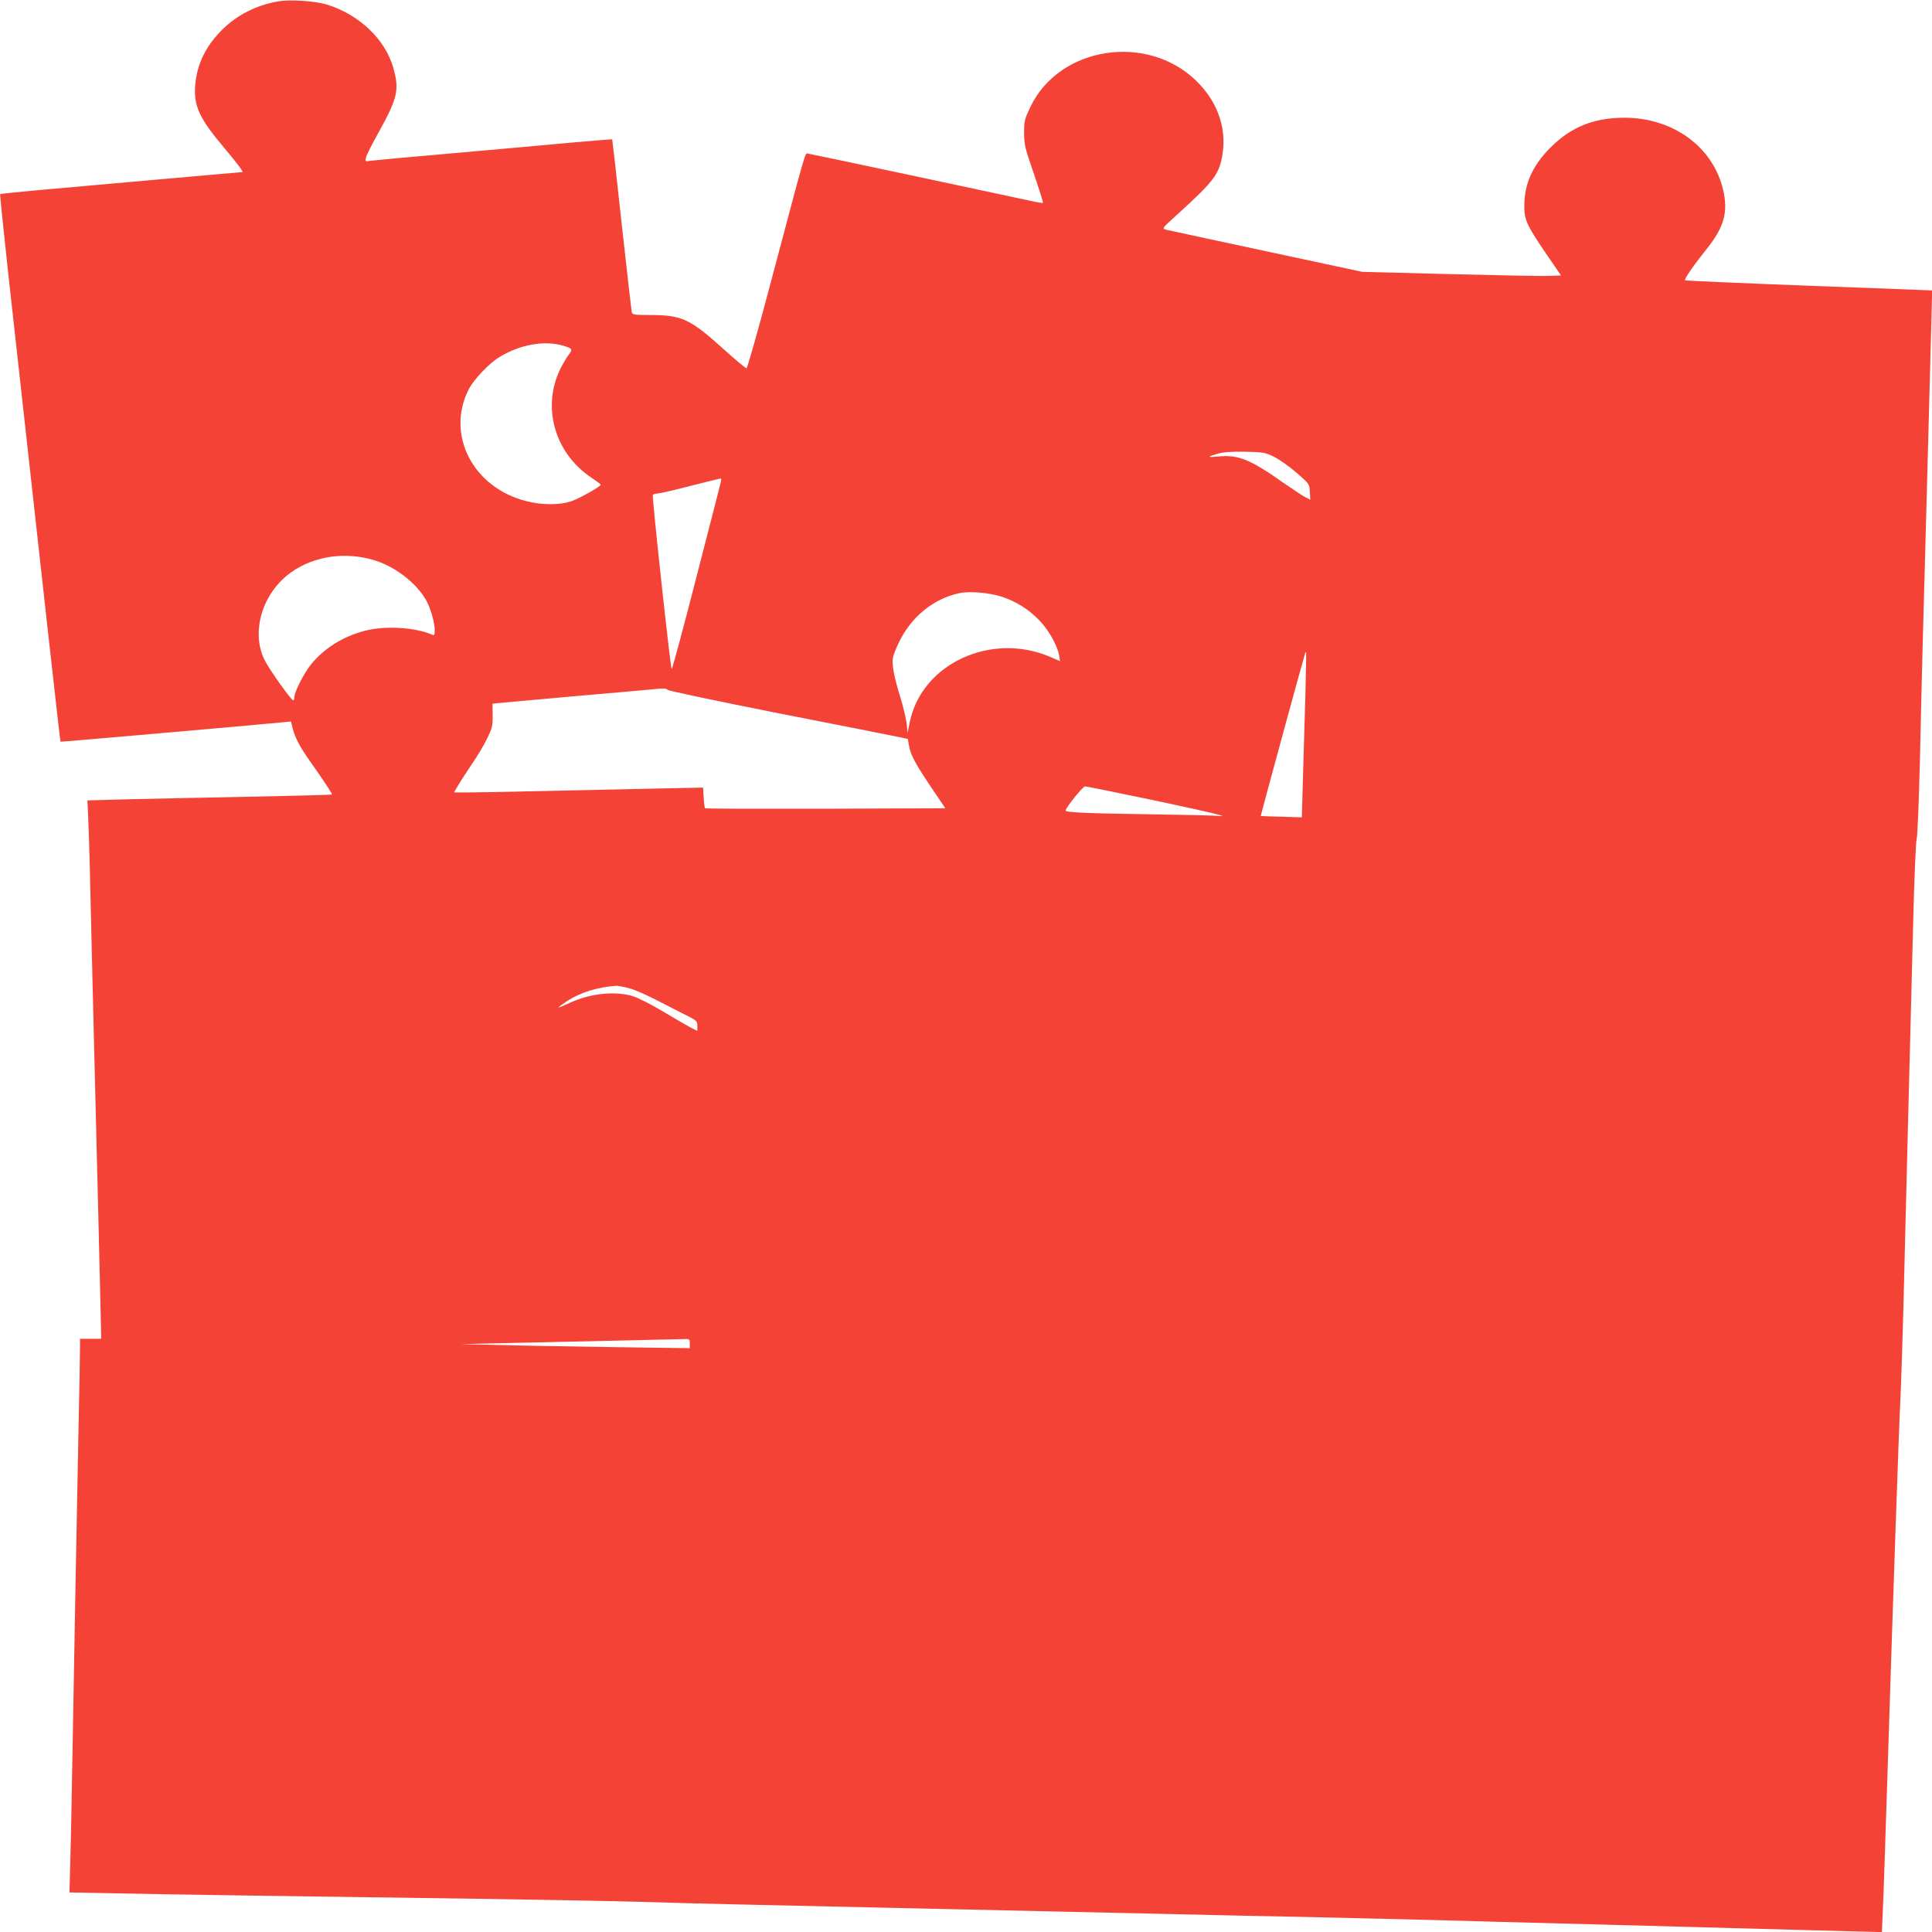 <?xml version="1.0" standalone="no"?>
<!DOCTYPE svg PUBLIC "-//W3C//DTD SVG 20010904//EN"
 "http://www.w3.org/TR/2001/REC-SVG-20010904/DTD/svg10.dtd">
<svg version="1.0" xmlns="http://www.w3.org/2000/svg"
 width="1280pt" height="1280pt" viewBox="0 0 1280 1280"
 preserveAspectRatio="xMidYMid meet">
<g transform="translate(0,1280) scale(0.1,-0.1)"
fill="#f44336" stroke="none">
<path d="M1838 12790 c-141 -25 -268 -90 -364 -185 -108 -106 -168 -227 -180
-363 -13 -139 24 -222 181 -409 92 -109 140 -173 131 -173 -3 0 -259 -23 -568
-50 -310 -28 -669 -60 -798 -71 -129 -12 -237 -23 -239 -25 -2 -2 22 -236 53
-521 226 -2043 344 -3105 347 -3107 3 -2 1237 106 1465 128 l62 6 11 -46 c16
-62 48 -123 116 -219 102 -145 148 -215 144 -219 -2 -2 -258 -9 -569 -15 -311
-6 -674 -14 -808 -17 l-243 -7 5 -106 c3 -58 8 -212 11 -341 5 -226 28 -1183
60 -2450 8 -333 15 -620 15 -638 l0 -32 -70 0 -70 0 0 -62 c0 -35 -4 -279 -10
-543 -11 -542 -25 -1309 -40 -2150 -5 -314 -12 -647 -15 -741 l-5 -172 313 -6
c337 -7 1202 -20 2392 -36 413 -6 896 -15 1075 -20 179 -6 523 -15 765 -20
242 -5 647 -14 900 -20 988 -22 1377 -31 1800 -40 242 -6 658 -15 925 -20 267
-6 645 -15 840 -20 195 -6 697 -19 1115 -30 418 -11 998 -27 1288 -35 291 -8
543 -15 561 -15 l34 0 6 137 c6 137 15 395 36 1063 31 980 71 2147 80 2315 5
105 14 375 20 600 20 814 42 1674 65 2560 7 298 18 552 23 565 6 14 15 248 22
525 6 275 15 649 20 830 5 182 14 510 20 730 6 220 17 642 25 938 8 296 15
555 15 576 l0 37 -816 31 c-448 17 -817 33 -820 36 -7 7 57 100 135 197 124
153 152 252 117 403 -67 284 -331 477 -654 477 -201 0 -353 -61 -487 -195
-120 -119 -175 -240 -176 -385 -1 -102 13 -131 192 -390 l51 -75 -81 -3 c-45
-2 -341 4 -659 12 l-577 15 -635 136 c-349 75 -648 139 -664 143 -29 8 -29 8
75 102 247 225 278 267 299 403 26 175 -36 347 -175 482 -326 317 -906 227
-1097 -171 -40 -83 -43 -94 -43 -174 0 -78 5 -99 65 -272 35 -103 62 -189 60
-192 -3 -2 -43 4 -90 15 -117 26 -1451 310 -1470 312 -17 2 -14 10 -241 -845
-84 -318 -158 -578 -163 -578 -6 0 -75 57 -153 128 -221 199 -275 224 -481
225 -116 0 -123 2 -127 21 -2 12 -32 273 -66 581 -33 308 -62 561 -63 562 -1
1 -123 -9 -271 -22 -149 -14 -499 -45 -780 -70 -280 -24 -527 -47 -549 -50
-38 -6 -38 -5 -31 22 3 15 39 86 79 158 132 238 143 289 101 438 -54 188 -226
351 -440 417 -79 24 -249 35 -327 20z m1892 -2280 c62 -18 66 -24 37 -61 -14
-19 -39 -61 -55 -94 -124 -253 -36 -560 207 -720 33 -22 61 -43 61 -46 0 -12
-136 -89 -193 -109 -75 -27 -198 -27 -301 0 -353 90 -533 439 -381 740 34 66
134 172 205 215 136 83 297 111 420 75z m4710 -736 c36 -18 103 -65 150 -106
85 -74 85 -74 88 -126 l3 -53 -33 17 c-18 9 -82 52 -143 94 -219 155 -300 188
-429 176 -81 -8 -82 -3 -5 19 38 10 92 14 179 12 117 -2 129 -4 190 -33z
m-3664 -166 c-3 -13 -76 -299 -163 -635 -86 -337 -160 -610 -163 -605 -9 11
-131 1141 -125 1153 4 5 17 9 29 9 13 0 111 22 217 50 107 27 198 49 203 50 4
0 6 -10 2 -22z m-2289 -522 c143 -46 283 -159 343 -275 26 -53 50 -139 50
-184 0 -34 -3 -38 -17 -32 -112 49 -312 61 -445 26 -144 -37 -269 -115 -356
-221 -47 -58 -112 -184 -112 -219 0 -12 -3 -21 -7 -21 -14 1 -157 202 -189
265 -95 188 -15 450 176 584 156 110 364 138 557 77z m4152 -240 c96 -33 169
-78 242 -151 64 -64 125 -171 136 -238 l6 -37 -56 24 c-394 175 -861 -39 -940
-430 l-14 -69 -6 60 c-4 33 -22 110 -41 172 -43 138 -59 225 -50 266 3 18 20
60 36 94 81 173 230 296 403 333 66 15 204 3 284 -24z m2009 -666 c-5 -162
-12 -407 -16 -545 l-7 -250 -135 4 c-74 2 -136 4 -137 5 -2 2 281 1039 293
1075 2 8 6 12 7 10 2 -2 -1 -137 -5 -299z m-4226 50 c2 -6 334 -76 738 -156
404 -79 762 -150 795 -157 l60 -13 7 -43 c11 -62 39 -116 146 -275 l95 -141
-793 -3 c-436 -1 -796 0 -799 3 -3 3 -7 35 -9 71 l-4 66 -297 -6 c-163 -4
-489 -11 -726 -16 -236 -6 -474 -10 -528 -10 l-99 0 28 48 c15 26 57 90 92
142 36 52 81 129 101 170 32 67 36 83 35 151 l-1 77 61 6 c33 3 264 24 511 46
248 21 466 41 485 43 71 8 98 7 102 -3z m3213 -730 c400 -85 532 -117 430
-105 -22 2 -218 7 -435 10 -423 6 -570 12 -570 25 0 18 114 160 129 160 9 0
210 -41 446 -90z m-3472 -1246 c34 -8 109 -40 167 -70 58 -30 147 -75 198
-101 89 -44 92 -47 92 -80 l0 -33 -42 21 c-23 12 -104 59 -181 105 -78 47
-168 93 -204 104 -118 36 -282 19 -420 -45 -40 -19 -73 -32 -73 -29 0 2 27 22
61 44 86 55 197 90 322 99 10 0 46 -6 80 -15z m407 -2355 l0 -31 -507 7 c-280
4 -620 10 -758 14 l-250 6 405 9 c449 10 977 22 1058 24 52 2 52 2 52 -29z"/>
</g>
</svg>

